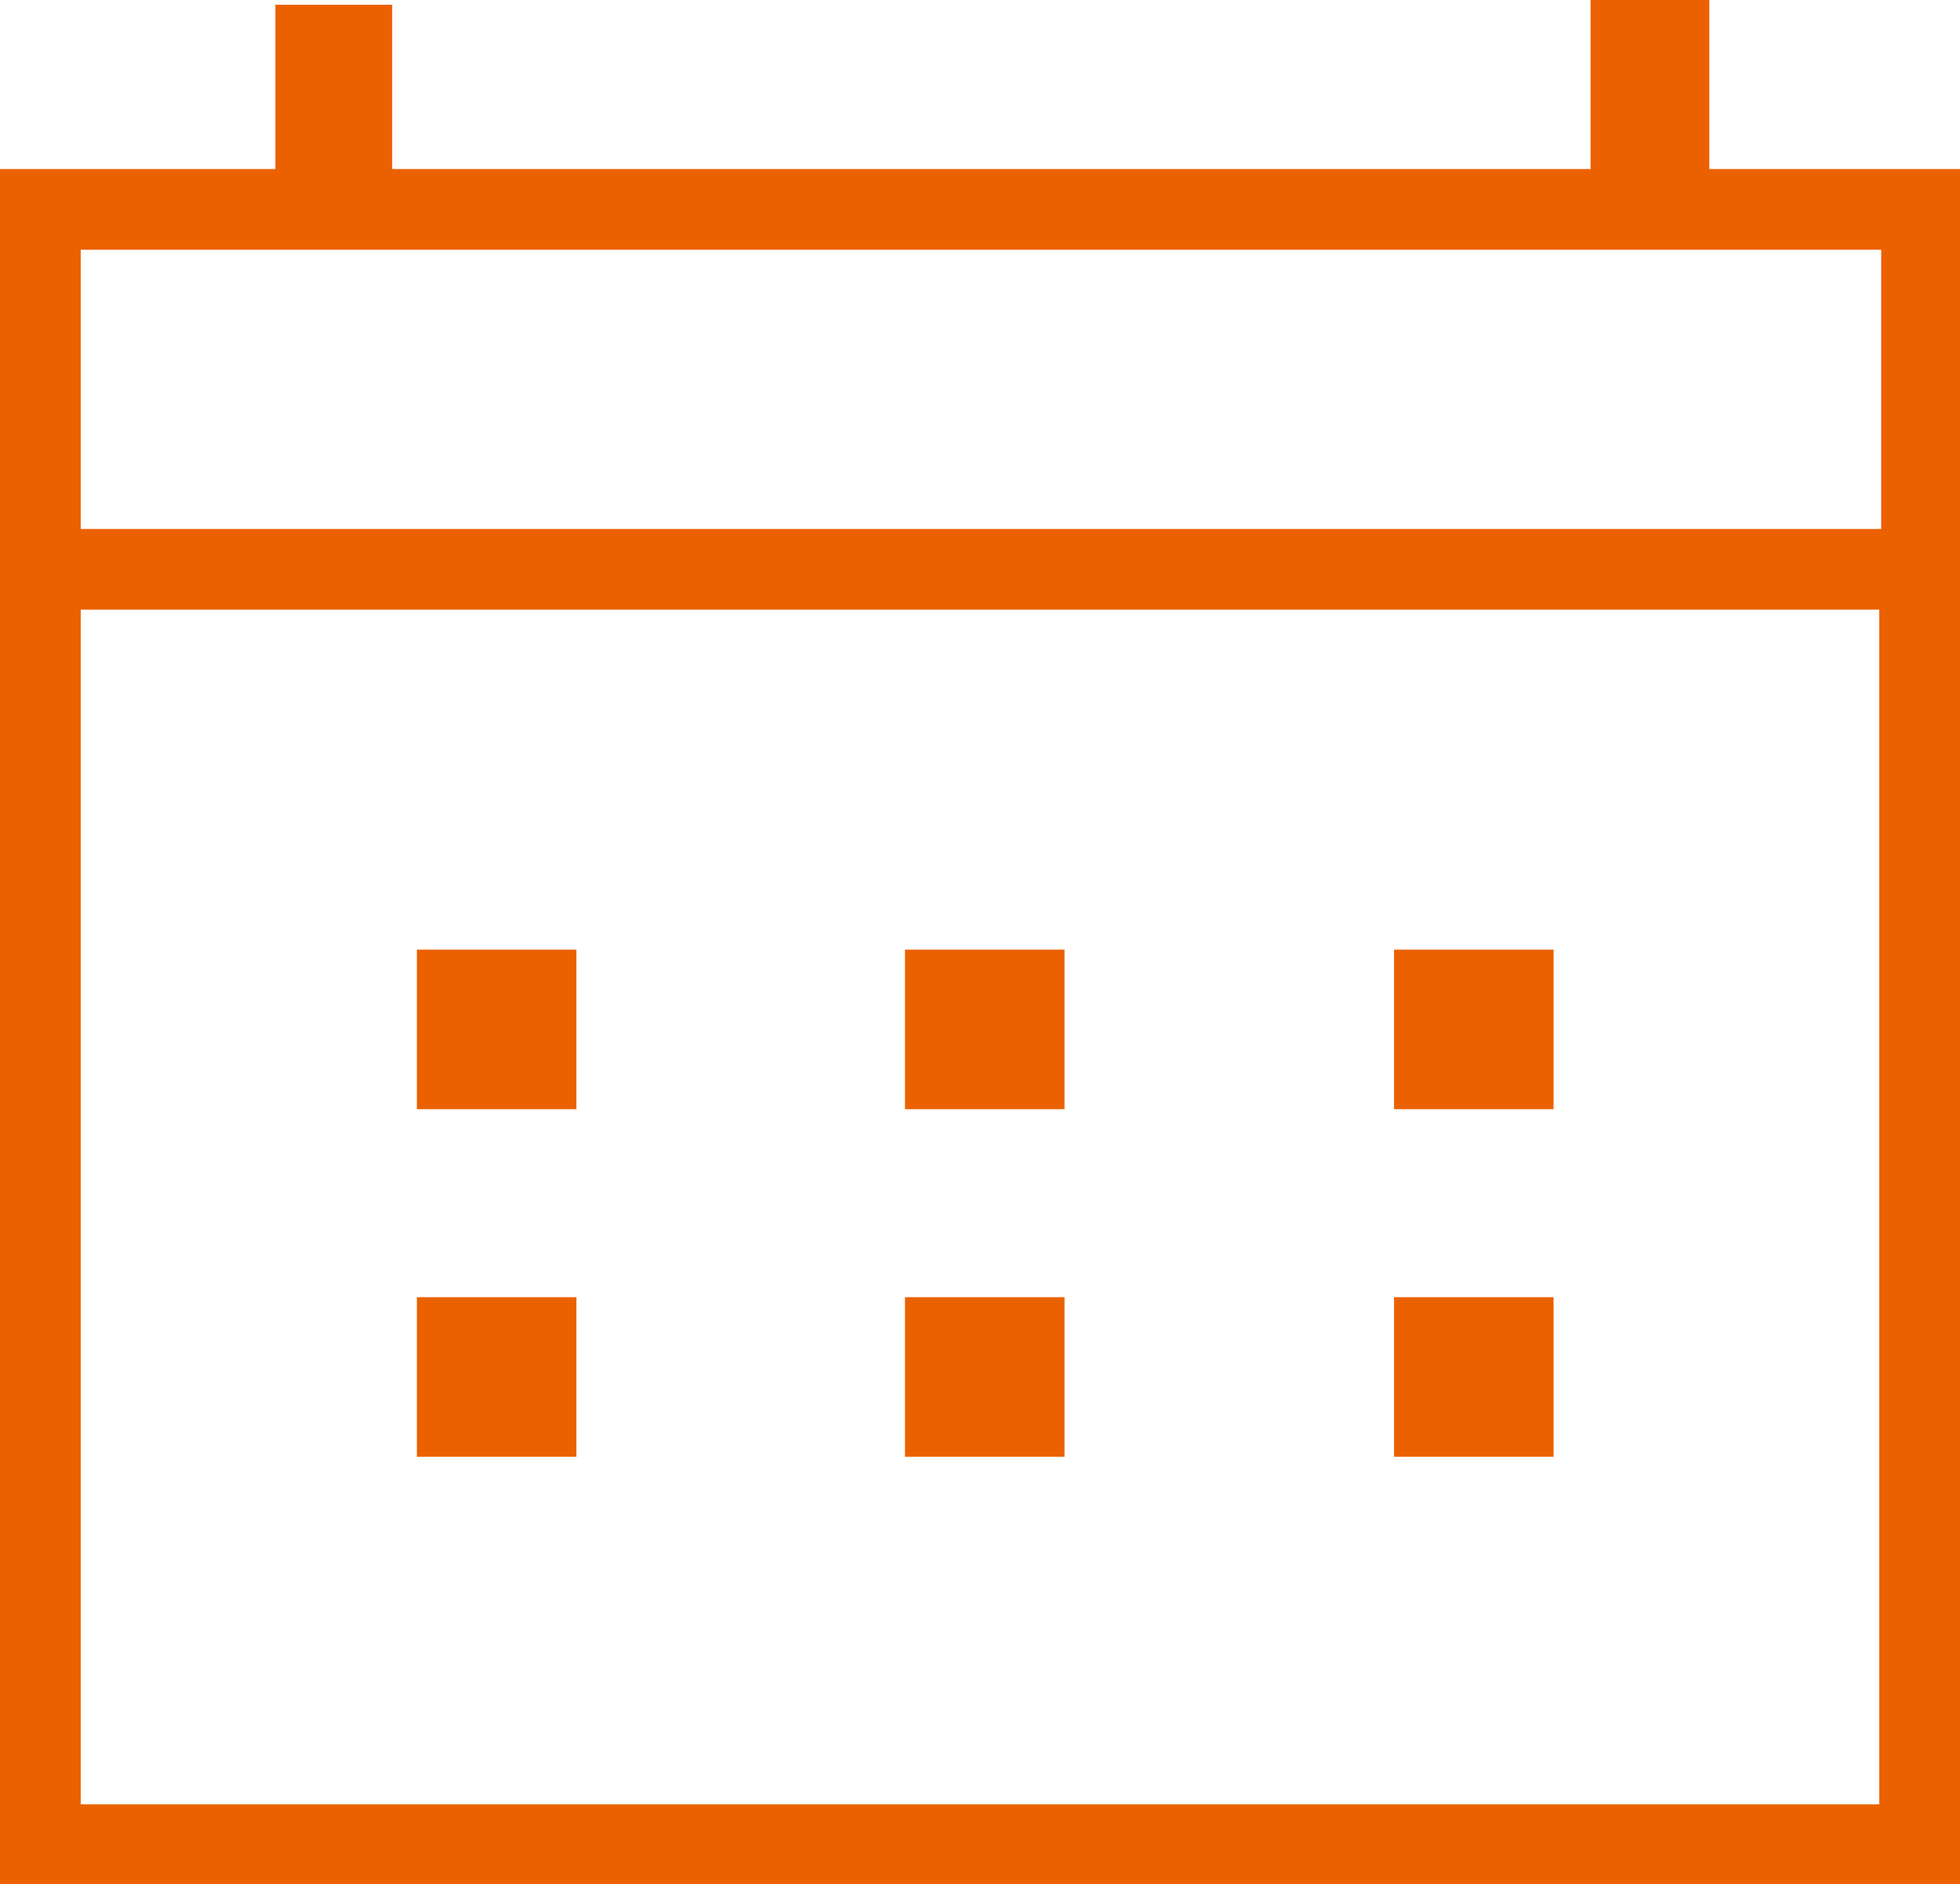 <svg xmlns="http://www.w3.org/2000/svg" viewBox="0 0 20.64 19.84"><g data-name="レイヤー 2"><g data-name="レイヤー 1" fill="#eb6100"><path d="M10.13 1.78h-6V.05H2.9v1.73H0v18.06h20.64V1.78H18V0h-1.25v1.78h-6.62zm7.87.85h1.81v2.94H.85V2.63H18zM.85 19V6.42h18.94V19z"/><path d="M4.54 10.15h1.38v1.38H4.54zm0 3.66h1.38v1.38H4.54zm5.14-3.66h1.38v1.38H9.68zm0 3.66h1.38v1.38H9.68zm5.15-3.66h1.38v1.38h-1.38zm0 3.66h1.38v1.38h-1.38z" stroke="#eb6100" stroke-miterlimit="10" stroke-width=".3"/></g></g></svg>
